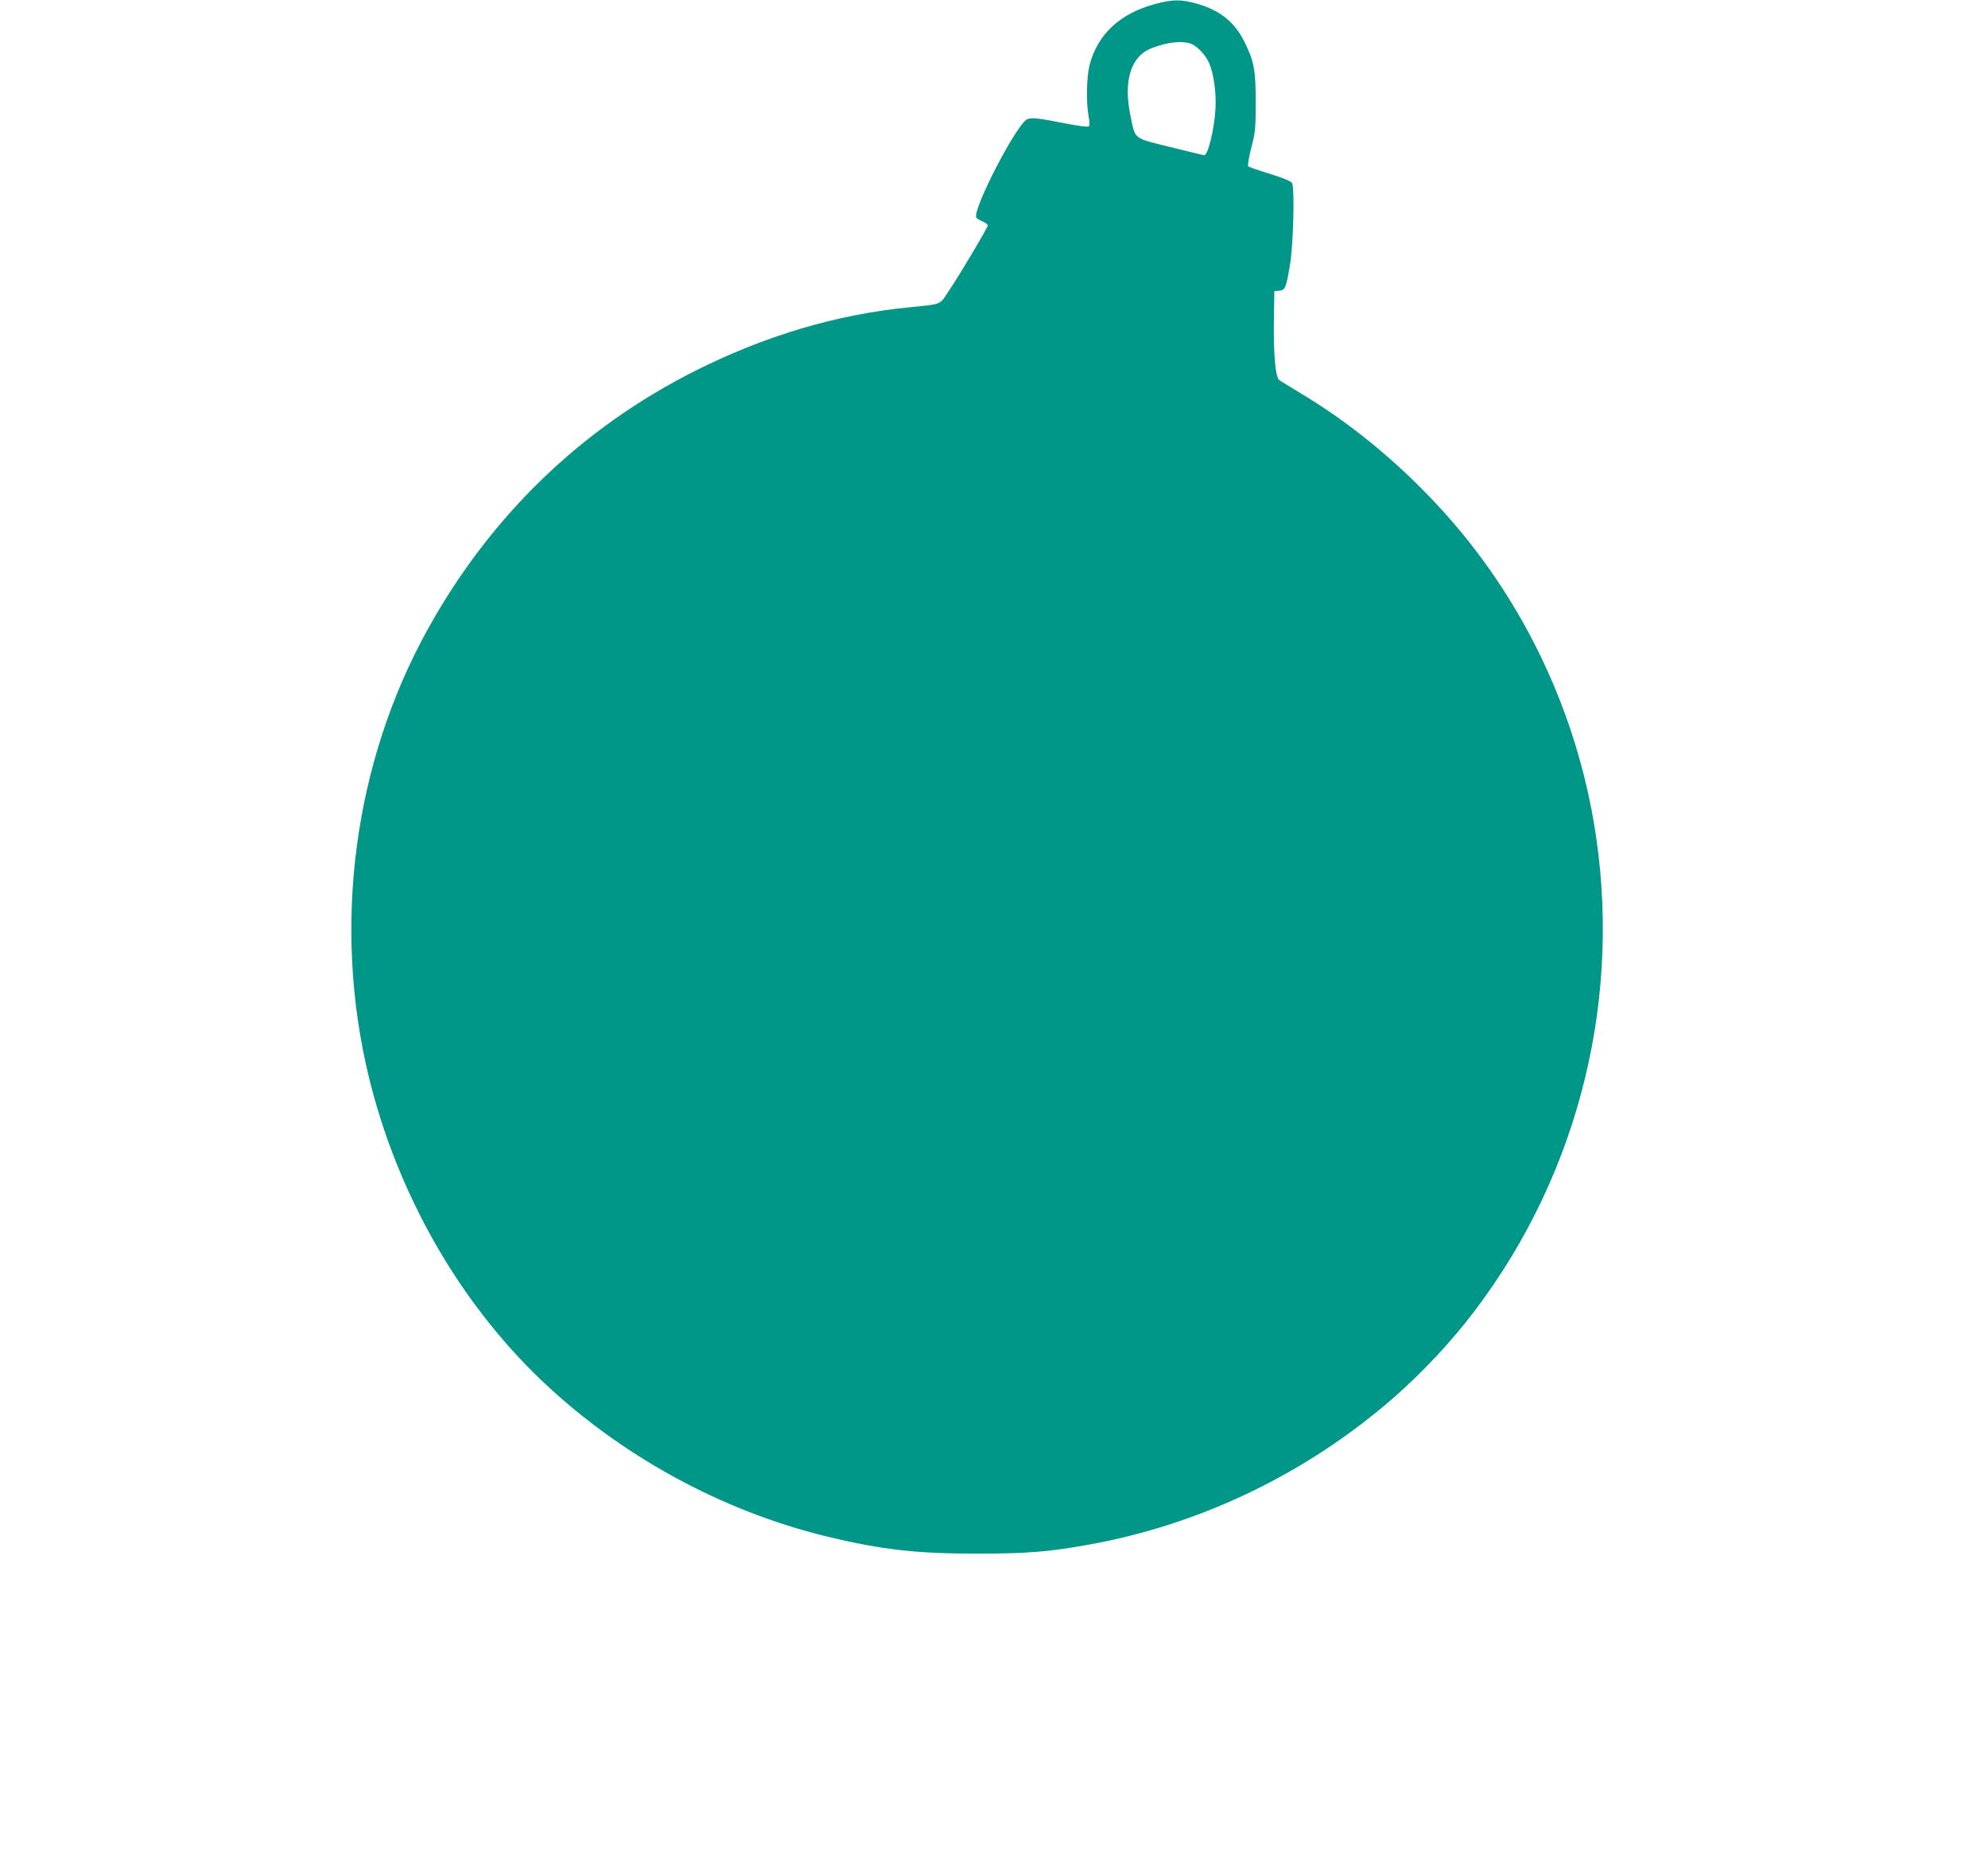 <?xml version="1.0" standalone="no"?>
<!DOCTYPE svg PUBLIC "-//W3C//DTD SVG 20010904//EN"
 "http://www.w3.org/TR/2001/REC-SVG-20010904/DTD/svg10.dtd">
<svg version="1.0" xmlns="http://www.w3.org/2000/svg"
 width="1280pt" height="1204pt" viewBox="0 0 1280 1204"
 preserveAspectRatio="xMidYMid meet">
<g transform="translate(0,1204) scale(0.1,-0.1)"
fill="#009688" stroke="none">
<path d="M7437 12014 c-226 -60 -371 -196 -422 -394 -19 -75 -22 -245 -6 -329
7 -34 8 -58 2 -64 -6 -6 -61 1 -145 17 -180 36 -228 41 -254 27 -72 -39 -354
-587 -326 -633 4 -6 22 -16 40 -24 19 -8 34 -19 34 -26 0 -13 -176 -310 -252
-423 -60 -91 -38 -82 -263 -105 -462 -46 -918 -182 -1365 -406 -734 -369
-1317 -931 -1723 -1661 -480 -864 -619 -1917 -381 -2893 182 -744 575 -1436
1105 -1944 509 -487 1161 -845 1844 -1011 347 -84 573 -110 965 -110 319 0
457 11 710 56 726 129 1413 459 1975 950 185 162 374 364 521 559 679 896 956
2039 765 3150 -132 762 -479 1468 -999 2030 -271 293 -576 542 -895 732 -61
37 -120 73 -130 80 -25 18 -38 166 -35 393 l3 180 32 3 c38 4 44 19 68 162 23
134 32 509 13 533 -8 11 -67 35 -143 58 -72 22 -134 44 -138 48 -5 5 4 58 19
117 26 100 29 124 29 294 0 208 -10 263 -70 386 -64 131 -158 207 -308 250
-101 29 -157 29 -270 -2z m236 -258 c39 -16 91 -73 113 -124 29 -69 46 -190
40 -294 -8 -134 -49 -299 -73 -298 -4 1 -102 24 -218 53 -243 61 -224 45 -257
205 -46 223 4 381 137 432 103 40 202 50 258 26z"/>
</g>
</svg>
